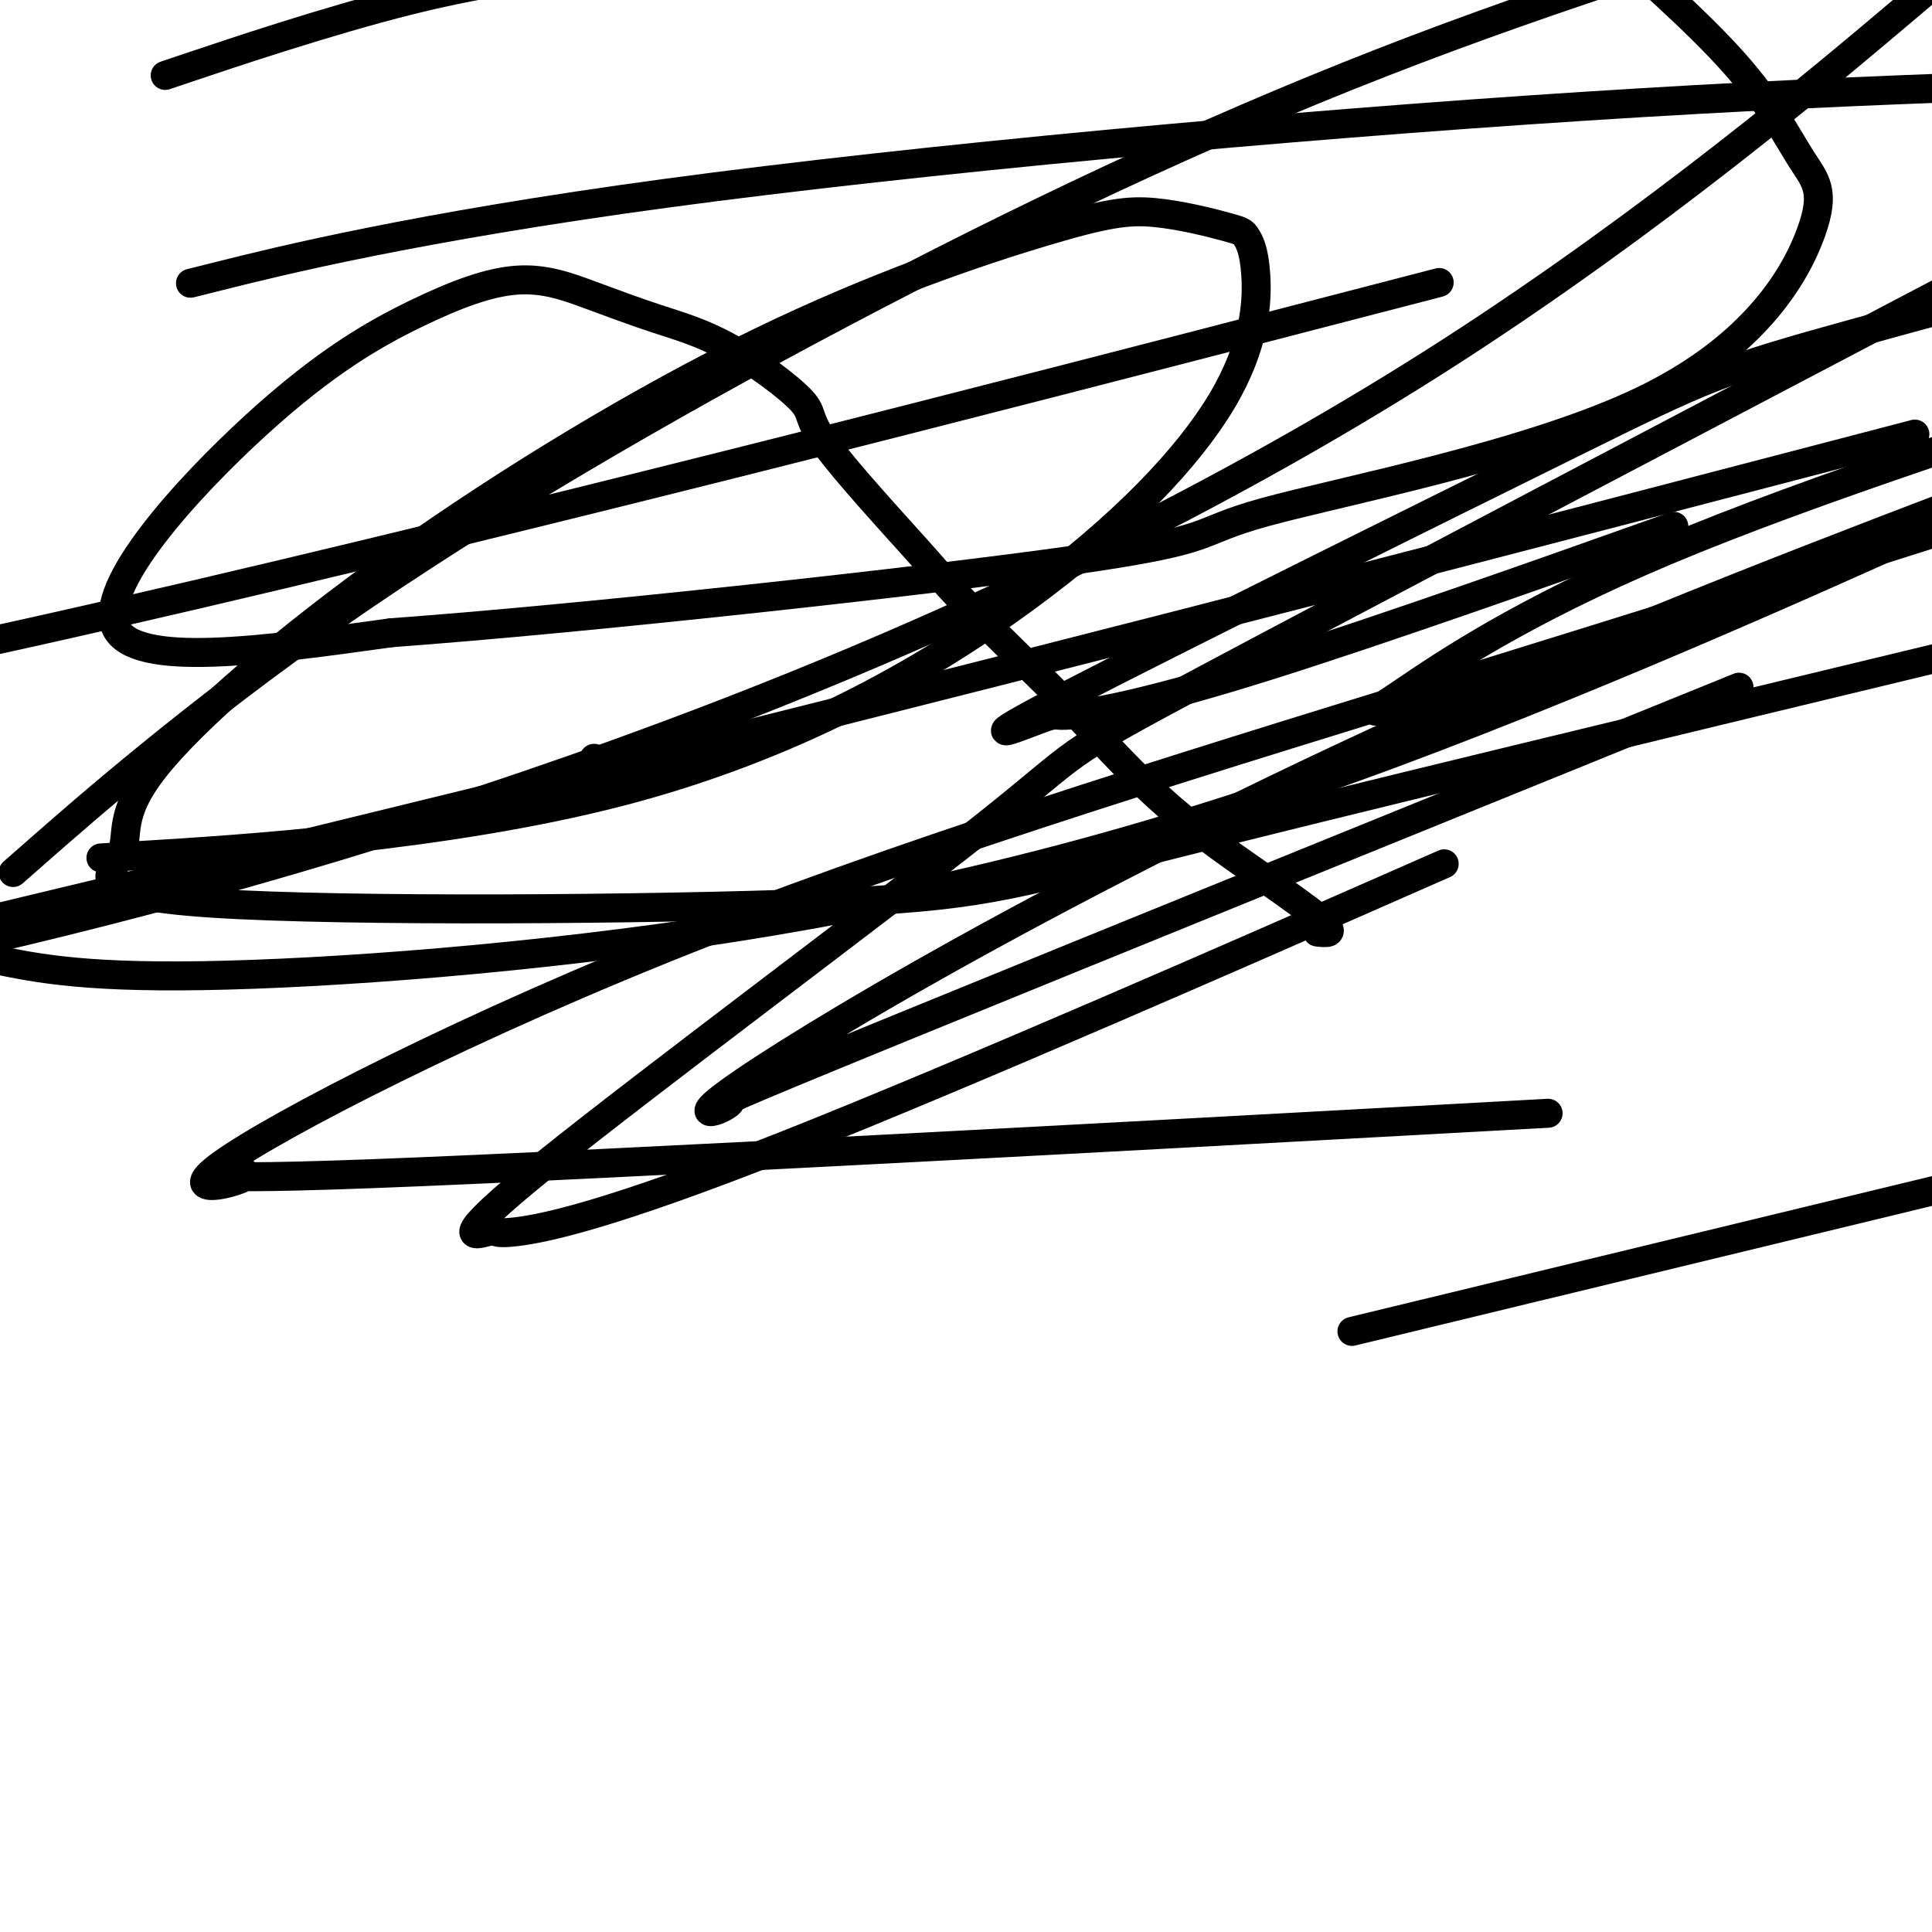 <svg viewBox='0 0 400 400' version='1.1' xmlns='http://www.w3.org/2000/svg' xmlns:xlink='http://www.w3.org/1999/xlink'><g fill='none' stroke='#000000' stroke-width='6' stroke-linecap='round' stroke-linejoin='round'><path d='M123,157c0.000,0.000 0.100,0.100 0.1,0.1'/><path d='M273,193c-0.225,-0.025 -0.450,-0.050 0,0c0.450,0.050 1.574,0.176 2,0c0.426,-0.176 0.153,-0.653 0,-1c-0.153,-0.347 -0.187,-0.564 -2,-2c-1.813,-1.436 -5.406,-4.089 -11,-8c-5.594,-3.911 -13.187,-9.078 -20,-15c-6.813,-5.922 -12.844,-12.598 -18,-18c-5.156,-5.402 -9.436,-9.530 -14,-14c-4.564,-4.470 -9.411,-9.283 -12,-12c-2.589,-2.717 -2.920,-3.338 -8,-9c-5.080,-5.662 -14.908,-16.365 -19,-22c-4.092,-5.635 -2.447,-6.201 -5,-9c-2.553,-2.799 -9.304,-7.832 -15,-11c-5.696,-3.168 -10.338,-4.471 -15,-6c-4.662,-1.529 -9.345,-3.282 -14,-5c-4.655,-1.718 -9.283,-3.400 -15,-3c-5.717,0.400 -12.522,2.880 -21,7c-8.478,4.120 -18.629,9.878 -33,23c-14.371,13.122 -32.963,33.606 -29,42c3.963,8.394 30.482,4.697 57,1'/><path d='M81,131c39.442,-2.871 109.548,-10.547 141,-15c31.452,-4.453 24.249,-5.682 40,-10c15.751,-4.318 54.455,-11.723 78,-23c23.545,-11.277 31.929,-26.425 35,-35c3.071,-8.575 0.827,-10.578 -2,-15c-2.827,-4.422 -6.236,-11.263 -14,-20c-7.764,-8.737 -19.882,-19.368 -32,-30'/><path d='M31,177c-8.753,0.540 -17.506,1.079 0,0c17.506,-1.079 61.273,-3.778 97,-13c35.727,-9.222 63.416,-24.969 84,-40c20.584,-15.031 34.063,-29.346 41,-41c6.937,-11.654 7.333,-20.649 7,-26c-0.333,-5.351 -1.393,-7.060 -2,-8c-0.607,-0.940 -0.760,-1.111 -4,-2c-3.240,-0.889 -9.567,-2.497 -15,-3c-5.433,-0.503 -9.972,0.100 -23,4c-13.028,3.900 -34.543,11.099 -59,23c-24.457,11.901 -51.854,28.506 -75,45c-23.146,16.494 -42.039,32.877 -50,43c-7.961,10.123 -4.990,13.986 -7,18c-2.010,4.014 -9.003,8.179 19,10c28.003,1.821 91.001,1.298 125,0c33.999,-1.298 39.000,-3.371 73,-12c34.000,-8.629 97.000,-23.815 160,-39'/><path d='M373,96c20.333,-5.311 40.667,-10.622 0,0c-40.667,10.622 -142.333,37.178 -238,61c-95.667,23.822 -185.333,44.911 -275,66'/><path d='M295,272c-13.083,3.167 -26.167,6.333 0,0c26.167,-6.333 91.583,-22.167 157,-38'/><path d='M293,232c23.857,-1.309 47.713,-2.618 0,0c-47.713,2.618 -166.996,9.163 -216,11c-49.004,1.837 -27.730,-1.033 -26,0c1.730,1.033 -16.083,5.967 -5,-2c11.083,-7.967 51.061,-28.837 100,-48c48.939,-19.163 106.840,-36.618 163,-54c56.160,-17.382 110.580,-34.691 165,-52'/><path d='M285,185c12.141,-5.334 24.281,-10.669 0,0c-24.281,10.669 -84.984,37.340 -122,52c-37.016,14.660 -50.344,17.309 -56,18c-5.656,0.691 -3.640,-0.574 -6,0c-2.360,0.574 -9.097,2.989 12,-14c21.097,-16.989 70.026,-53.382 91,-70c20.974,-16.618 13.993,-13.462 45,-30c31.007,-16.538 100.004,-52.769 169,-89'/><path d='M269,66c25.111,-6.511 50.222,-13.022 0,0c-50.222,13.022 -175.778,45.578 -263,65c-87.222,19.422 -136.111,25.711 -185,32'/><path d='M46,57c-5.690,1.423 -11.381,2.845 0,0c11.381,-2.845 39.833,-9.958 92,-17c52.167,-7.042 128.048,-14.012 190,-18c61.952,-3.988 109.976,-4.994 158,-6'/><path d='M341,150c16.508,-6.696 33.017,-13.392 0,0c-33.017,13.392 -115.558,46.870 -155,63c-39.442,16.130 -35.785,14.910 -35,15c0.785,0.090 -1.304,1.488 -3,2c-1.696,0.512 -3.001,0.137 6,-6c9.001,-6.137 28.308,-18.037 56,-33c27.692,-14.963 63.769,-32.989 103,-50c39.231,-17.011 81.615,-33.005 124,-49'/><path d='M334,136c3.219,-0.955 6.438,-1.911 0,0c-6.438,1.911 -22.534,6.687 -31,9c-8.466,2.313 -9.302,2.161 -11,2c-1.698,-0.161 -4.259,-0.332 -6,0c-1.741,0.332 -2.661,1.166 5,-4c7.661,-5.166 23.903,-16.333 54,-29c30.097,-12.667 74.048,-26.833 118,-41'/><path d='M338,112c7.407,-2.632 14.815,-5.264 0,0c-14.815,5.264 -51.852,18.425 -76,26c-24.148,7.575 -35.408,9.564 -40,10c-4.592,0.436 -2.518,-0.682 -7,1c-4.482,1.682 -15.521,6.162 6,-5c21.521,-11.162 75.602,-37.967 104,-52c28.398,-14.033 31.114,-15.295 59,-23c27.886,-7.705 80.943,-21.852 134,-36'/><path d='M398,110c10.287,-4.635 20.574,-9.270 0,0c-20.574,9.270 -72.010,32.443 -118,49c-45.990,16.557 -86.536,26.496 -128,33c-41.464,6.504 -83.847,9.573 -110,10c-26.153,0.427 -36.077,-1.786 -46,-4'/><path d='M8,176c-4.585,4.026 -9.171,8.051 0,0c9.171,-8.051 32.097,-28.179 62,-49c29.903,-20.821 66.781,-42.337 104,-62c37.219,-19.663 74.777,-37.475 112,-52c37.223,-14.525 74.112,-25.762 111,-37'/><path d='M393,3c7.204,-6.088 14.408,-12.175 0,0c-14.408,12.175 -50.429,42.614 -93,70c-42.571,27.386 -91.692,51.719 -143,72c-51.308,20.281 -104.802,36.509 -153,48c-48.198,11.491 -91.099,18.246 -134,25'/><path d='M39,14c-4.156,1.400 -8.311,2.800 0,0c8.311,-2.800 29.089,-9.800 46,-14c16.911,-4.200 29.956,-5.600 43,-7'/></g>
</svg>
